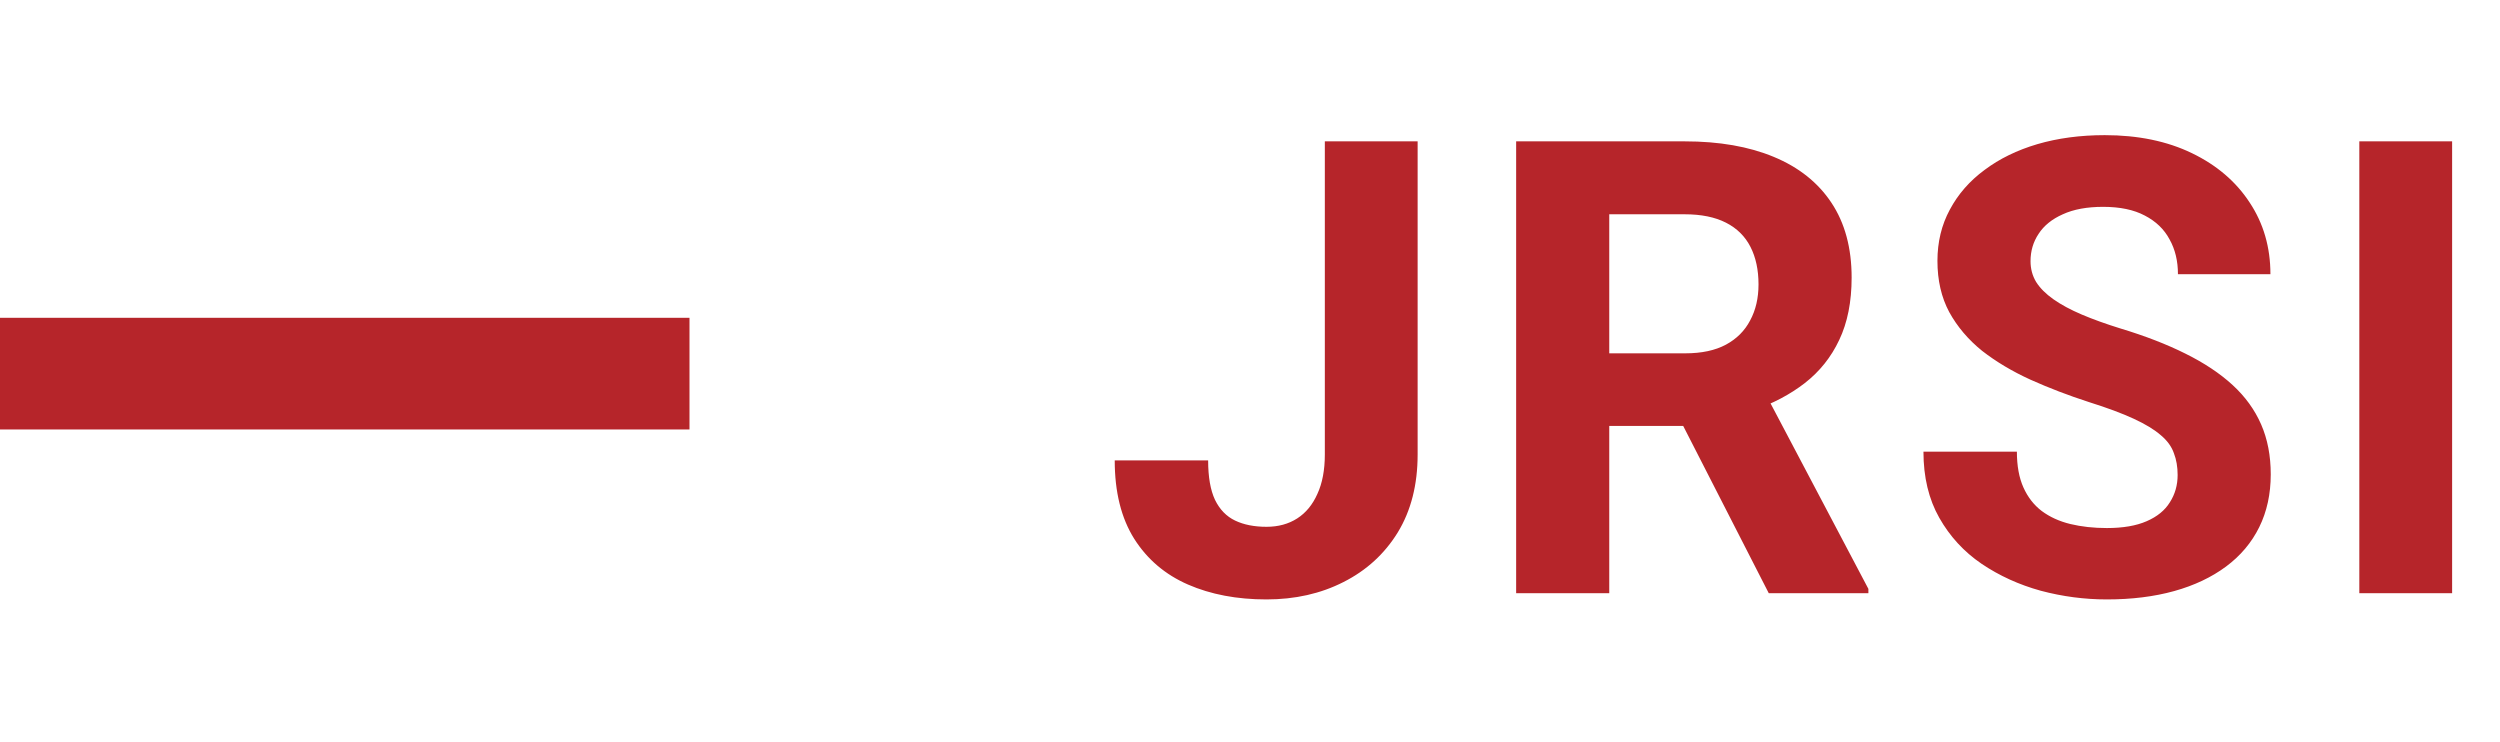 <svg width="118" height="35" viewBox="0 0 118 35" fill="none" xmlns="http://www.w3.org/2000/svg">
<path d="M62.532 21.452V6.672H66.912V21.452C66.912 22.878 66.6 24.104 65.975 25.129C65.35 26.145 64.495 26.926 63.411 27.473C62.337 28.02 61.126 28.293 59.778 28.293C58.382 28.293 57.147 28.059 56.072 27.59C54.998 27.121 54.153 26.403 53.538 25.436C52.923 24.46 52.615 23.225 52.615 21.73H57.024C57.024 22.512 57.132 23.132 57.347 23.591C57.571 24.05 57.889 24.377 58.299 24.572C58.709 24.768 59.202 24.865 59.778 24.865C60.335 24.865 60.818 24.733 61.228 24.47C61.639 24.206 61.956 23.82 62.181 23.312C62.415 22.805 62.532 22.185 62.532 21.452ZM71.562 6.672H79.516C81.147 6.672 82.548 6.916 83.72 7.404C84.902 7.893 85.81 8.615 86.445 9.572C87.08 10.529 87.397 11.706 87.397 13.102C87.397 14.245 87.202 15.227 86.811 16.047C86.43 16.857 85.888 17.536 85.185 18.083C84.492 18.62 83.676 19.05 82.739 19.372L81.347 20.105H74.433L74.404 16.677H79.546C80.317 16.677 80.957 16.54 81.465 16.267C81.972 15.993 82.353 15.612 82.607 15.124C82.871 14.636 83.002 14.069 83.002 13.425C83.002 12.741 82.876 12.15 82.622 11.652C82.368 11.154 81.982 10.773 81.465 10.51C80.947 10.246 80.297 10.114 79.516 10.114H75.957V28H71.562V6.672ZM83.486 28L78.623 18.493L83.266 18.464L88.188 27.795V28H83.486ZM102.784 22.419C102.784 22.038 102.726 21.696 102.609 21.394C102.501 21.081 102.296 20.798 101.993 20.544C101.691 20.28 101.266 20.021 100.719 19.768C100.172 19.514 99.464 19.25 98.595 18.977C97.628 18.664 96.71 18.312 95.841 17.922C94.982 17.531 94.22 17.077 93.556 16.56C92.902 16.032 92.384 15.422 92.003 14.729C91.632 14.035 91.447 13.229 91.447 12.312C91.447 11.423 91.642 10.617 92.032 9.895C92.423 9.162 92.97 8.537 93.673 8.02C94.376 7.492 95.206 7.087 96.163 6.804C97.13 6.521 98.19 6.379 99.342 6.379C100.914 6.379 102.286 6.662 103.458 7.229C104.63 7.795 105.538 8.571 106.183 9.558C106.837 10.544 107.164 11.672 107.164 12.941H102.799C102.799 12.316 102.667 11.77 102.404 11.301C102.15 10.822 101.759 10.446 101.232 10.173C100.714 9.899 100.06 9.763 99.269 9.763C98.507 9.763 97.872 9.88 97.365 10.114C96.857 10.339 96.476 10.646 96.222 11.037C95.968 11.418 95.841 11.848 95.841 12.326C95.841 12.688 95.929 13.015 96.105 13.308C96.29 13.601 96.564 13.874 96.925 14.128C97.286 14.382 97.731 14.621 98.258 14.846C98.785 15.07 99.396 15.29 100.089 15.505C101.251 15.856 102.272 16.252 103.151 16.691C104.039 17.131 104.781 17.624 105.377 18.171C105.973 18.718 106.422 19.338 106.725 20.031C107.028 20.725 107.179 21.511 107.179 22.39C107.179 23.317 106.998 24.148 106.637 24.88C106.276 25.612 105.753 26.232 105.07 26.74C104.386 27.248 103.571 27.634 102.623 27.898C101.676 28.161 100.616 28.293 99.445 28.293C98.39 28.293 97.35 28.156 96.324 27.883C95.299 27.6 94.366 27.175 93.527 26.608C92.697 26.042 92.032 25.319 91.534 24.44C91.036 23.561 90.787 22.521 90.787 21.32H95.197C95.197 21.984 95.299 22.546 95.504 23.005C95.709 23.464 95.997 23.835 96.368 24.118C96.749 24.401 97.198 24.606 97.716 24.733C98.243 24.86 98.82 24.924 99.445 24.924C100.206 24.924 100.831 24.816 101.32 24.602C101.818 24.387 102.184 24.089 102.418 23.708C102.662 23.327 102.784 22.898 102.784 22.419ZM115.74 6.672V28H111.36V6.672H115.74Z" fill="#B6252A"/>
<path d="M0 15V20.271H32.544V15H0Z" fill="#B6252A"/>
</svg>
